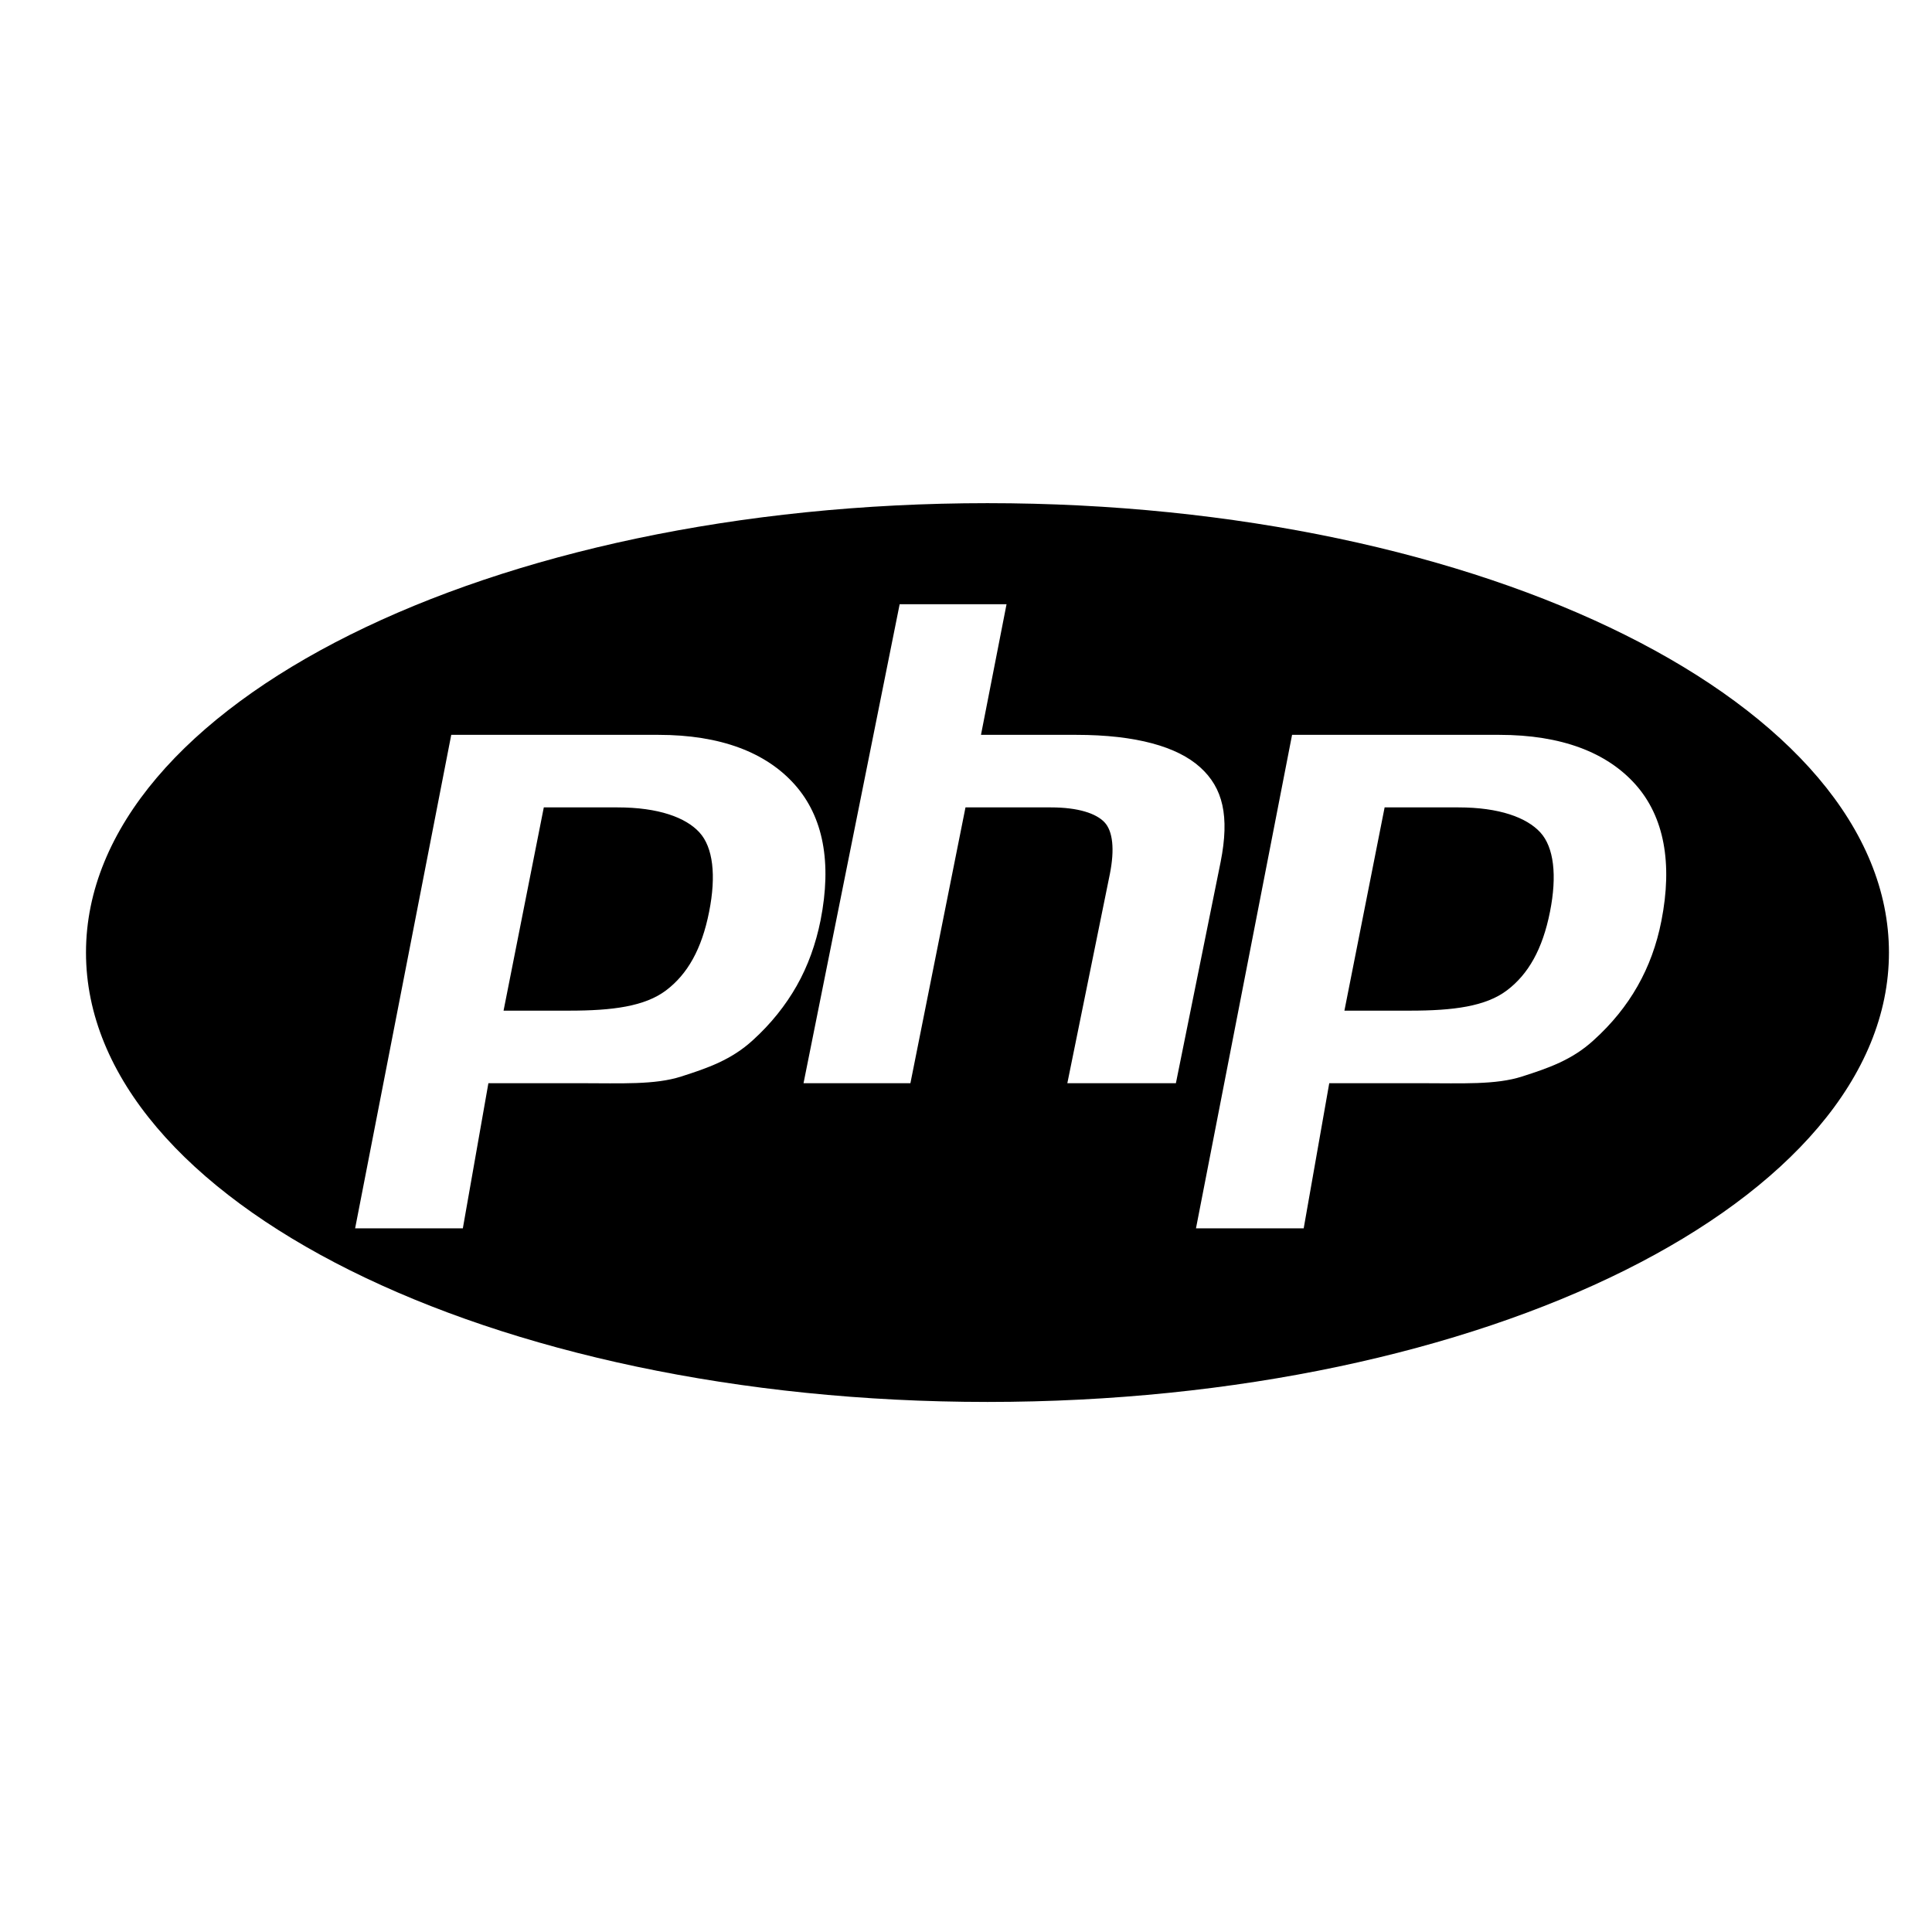 <?xml version="1.0" encoding="UTF-8"?> <svg xmlns="http://www.w3.org/2000/svg" width="53" height="53" viewBox="0 0 53 53" fill="none"><path d="M27.089 13.803C13.431 13.803 2.359 19.324 2.359 26.131C2.359 32.94 13.431 38.459 27.089 38.459C40.746 38.459 51.819 32.94 51.819 26.131C51.819 19.324 40.746 13.803 27.089 13.803ZM20.654 28.534C20.063 29.077 19.408 29.301 18.686 29.532C17.964 29.764 17.047 29.715 15.929 29.715H13.398L12.697 33.697H9.742L12.379 20.159H18.062C19.772 20.159 21.018 20.643 21.803 21.525C22.587 22.408 22.823 23.662 22.511 25.243C22.381 25.895 22.163 26.501 21.857 27.041C21.55 27.582 21.148 28.086 20.654 28.534ZM29.28 29.715L30.447 23.974C30.58 23.302 30.53 22.803 30.3 22.558C30.07 22.314 29.578 22.149 28.828 22.149H26.486L24.975 29.715H22.043L24.68 16.576H27.612L26.911 20.159H29.523C31.167 20.159 32.3 20.484 32.923 21.048C33.548 21.611 33.735 22.384 33.485 23.646L32.258 29.715H29.28ZM45.576 25.265C45.448 25.917 45.23 26.512 44.923 27.051C44.616 27.592 44.216 28.086 43.72 28.534C43.13 29.077 42.475 29.301 41.753 29.532C41.032 29.764 40.112 29.715 38.996 29.715H36.465L35.764 33.697H32.809L35.445 20.159H41.129C42.839 20.159 44.085 20.643 44.87 21.525C45.653 22.408 45.888 23.683 45.576 25.265ZM40.009 22.149H37.984L36.881 27.725H38.679C39.87 27.725 40.758 27.609 41.341 27.167C41.924 26.726 42.317 26.041 42.521 25.009C42.718 24.016 42.628 23.242 42.255 22.835C41.88 22.427 41.131 22.149 40.009 22.149ZM16.942 22.149H14.918L13.814 27.725H15.611C16.803 27.725 17.69 27.609 18.274 27.167C18.857 26.726 19.251 26.041 19.454 25.009C19.651 24.016 19.561 23.242 19.187 22.835C18.814 22.427 18.066 22.149 16.942 22.149Z" fill="black"></path></svg> 